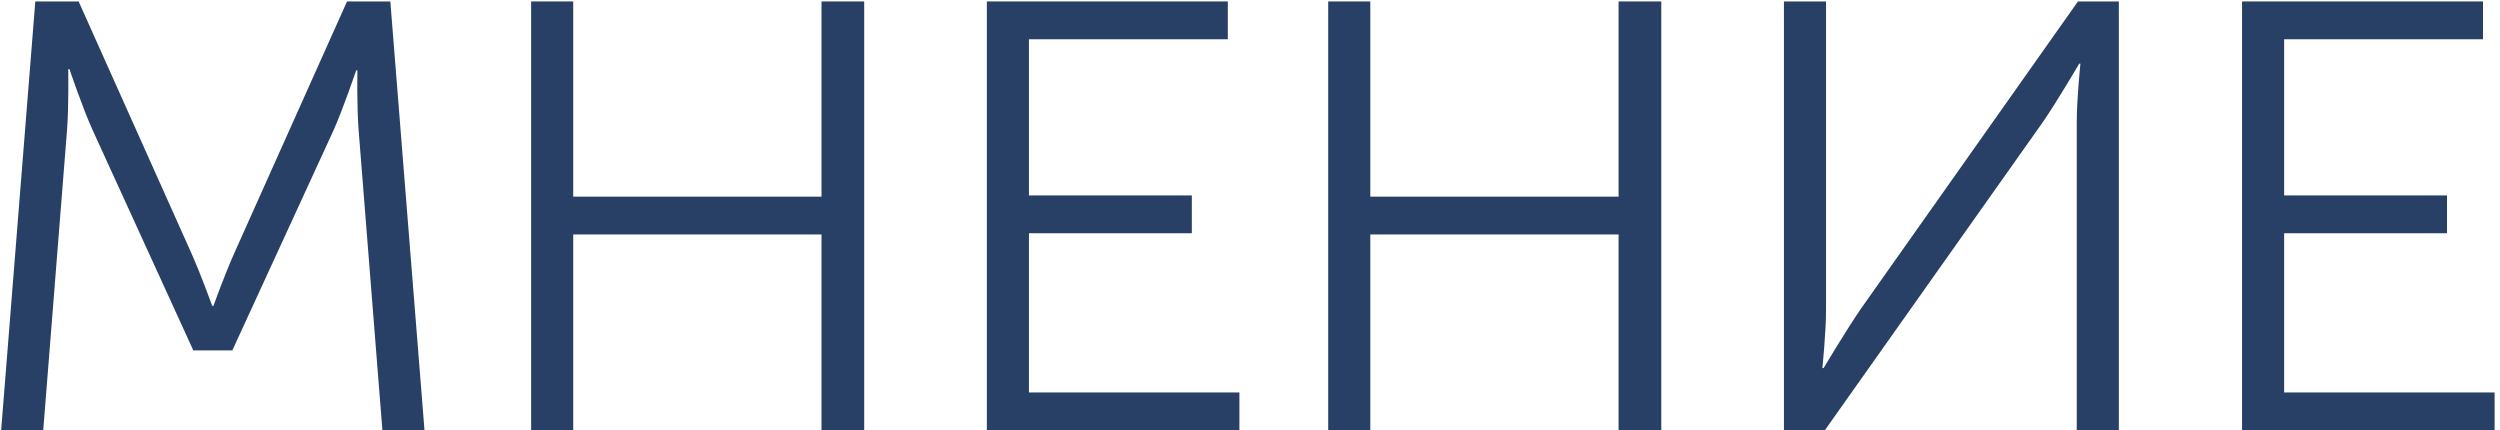 <?xml version="1.0" encoding="UTF-8"?> <svg xmlns="http://www.w3.org/2000/svg" width="459" height="79" viewBox="0 0 459 79" fill="none"> <path d="M0.21 79H7.938L12.306 23.896C12.642 19.64 12.53 12.696 12.53 12.696H12.754C12.754 12.696 15.218 19.976 17.01 23.896L35.49 64.328H42.658L61.25 23.896C63.042 19.864 65.394 12.92 65.394 12.92H65.618C65.618 12.92 65.506 19.64 65.842 23.896L70.21 79H77.938L71.666 0.264H63.714L42.994 46.52C41.202 50.552 39.186 56.152 39.186 56.152H38.962C38.962 56.152 36.946 50.552 35.154 46.52L14.434 0.264H6.482L0.21 79Z" fill="#284066"></path> <path d="M97.515 79H105.243V43.048H150.827V79H158.667V0.264H150.827V36.104H105.243V0.264H97.515V79Z" fill="#284066"></path> <path d="M181.187 79H227.555V72.056H188.915V42.824H218.819V35.88H188.915V7.208H225.427V0.264H181.187V79Z" fill="#284066"></path> <path d="M243.859 79H251.587V43.048H297.171V79H305.011V0.264H297.171V36.104H251.587V0.264H243.859V79Z" fill="#284066"></path> <path d="M327.531 79H335.035L375.131 22.328C377.819 18.408 381.739 11.688 381.739 11.688H381.963C381.963 11.688 381.291 18.184 381.291 22.328V79H389.019V0.264H381.515L341.643 56.712C338.955 60.632 334.811 67.576 334.811 67.576H334.587C334.587 67.576 335.259 61.08 335.259 56.936V0.264H327.531V79Z" fill="#284066"></path> <path d="M411.64 79H458.008V72.056H419.368V42.824H449.272V35.88H419.368V7.208H455.88V0.264H411.64V79Z" fill="#284066"></path> </svg> 